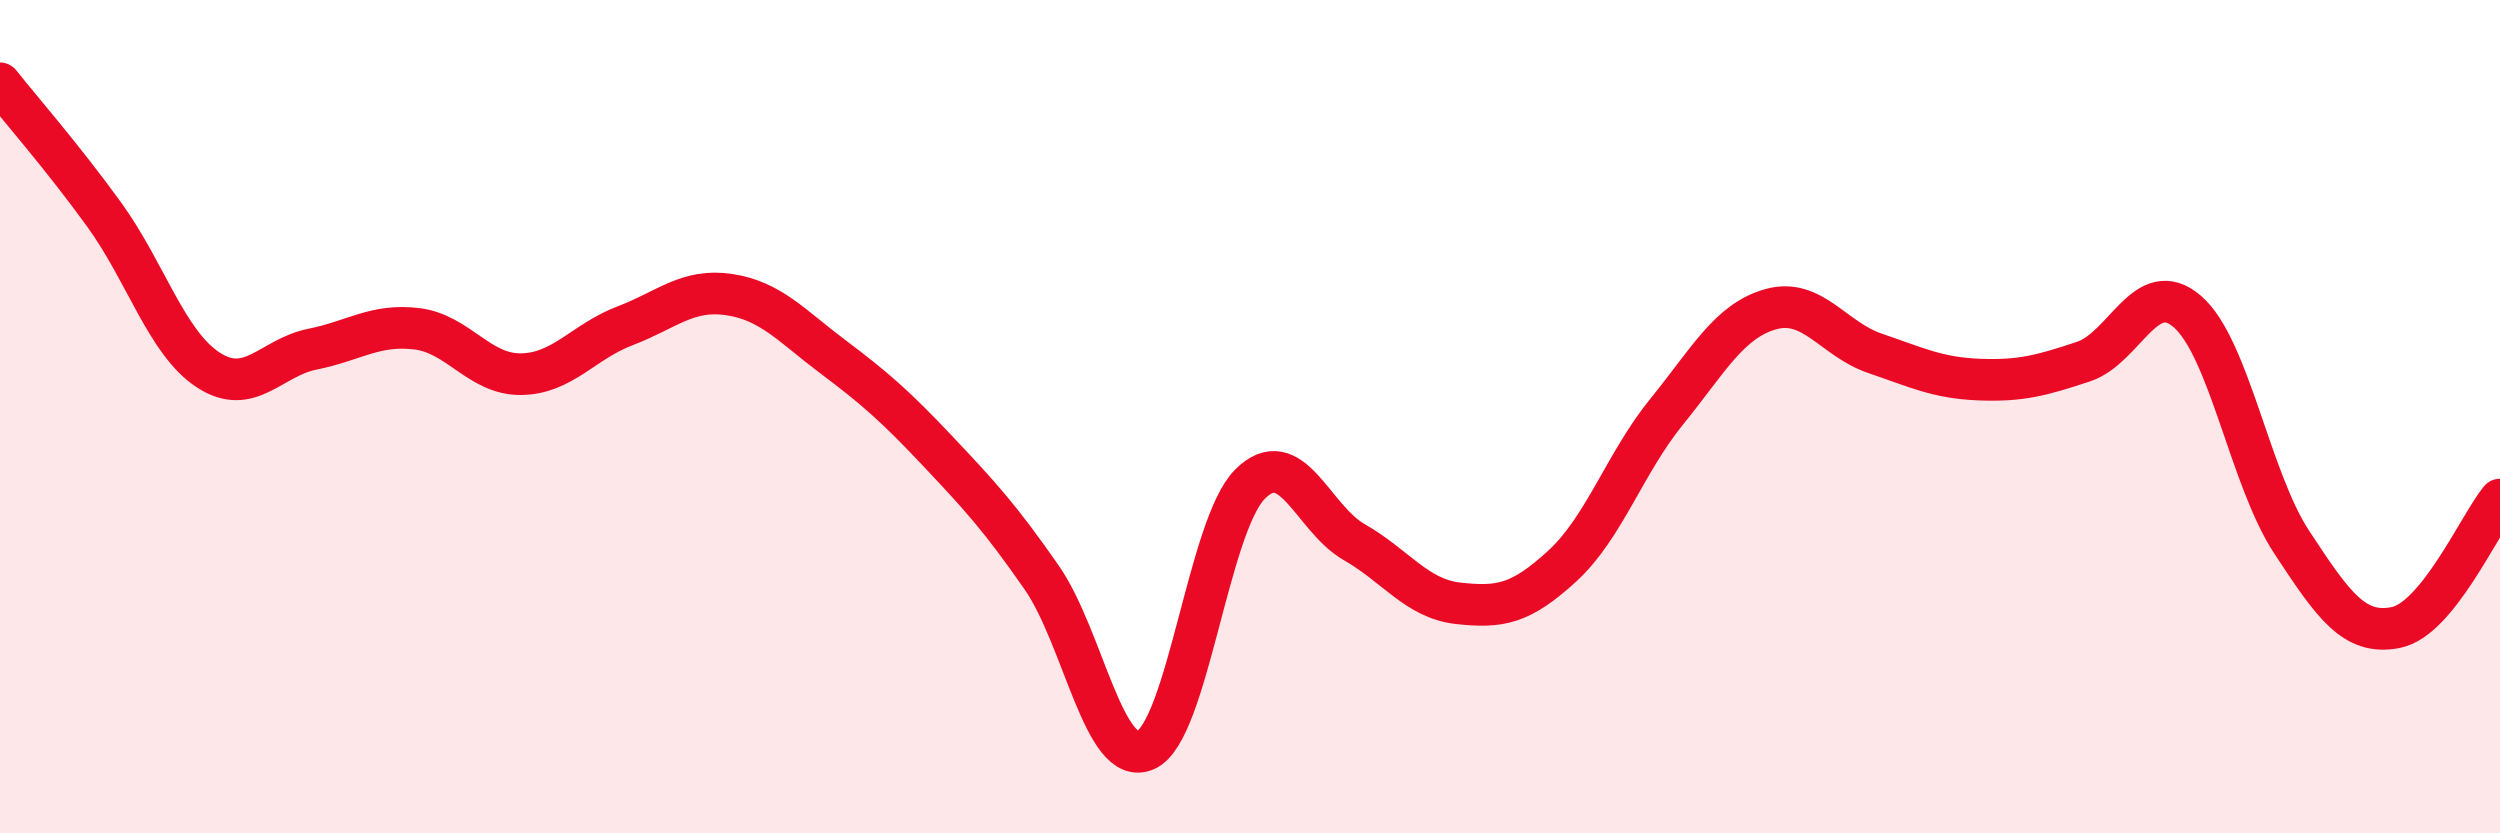 
    <svg width="60" height="20" viewBox="0 0 60 20" xmlns="http://www.w3.org/2000/svg">
      <path
        d="M 0,2 C 0.5,2.63 1.5,3.77 2.5,5.15 C 3.5,6.53 4,8.23 5,8.88 C 6,9.53 6.5,8.58 7.5,8.38 C 8.5,8.18 9,7.77 10,7.89 C 11,8.01 11.5,8.99 12.5,8.98 C 13.5,8.97 14,8.2 15,7.82 C 16,7.44 16.5,6.92 17.5,7.07 C 18.5,7.22 19,7.82 20,8.57 C 21,9.32 21.5,9.76 22.5,10.82 C 23.5,11.88 24,12.42 25,13.86 C 26,15.3 26.5,18.45 27.5,18 C 28.5,17.55 29,12.62 30,11.62 C 31,10.62 31.5,12.44 32.5,13.01 C 33.5,13.58 34,14.37 35,14.48 C 36,14.59 36.5,14.5 37.5,13.58 C 38.5,12.66 39,11.11 40,9.88 C 41,8.65 41.5,7.7 42.5,7.42 C 43.5,7.14 44,8.14 45,8.48 C 46,8.82 46.5,9.07 47.5,9.11 C 48.5,9.15 49,9.01 50,8.68 C 51,8.35 51.5,6.61 52.5,7.48 C 53.5,8.35 54,11.49 55,13.01 C 56,14.53 56.5,15.26 57.5,15.06 C 58.5,14.86 59.5,12.6 60,11.99L60 20L0 20Z"
        fill="#EB0A25"
        opacity="0.1"
        stroke-linecap="round"
        stroke-linejoin="round"
      />
      <path
        d="M 0,2 C 0.5,2.63 1.5,3.77 2.5,5.15 C 3.5,6.53 4,8.23 5,8.88 C 6,9.53 6.5,8.58 7.5,8.38 C 8.5,8.18 9,7.77 10,7.89 C 11,8.01 11.5,8.99 12.5,8.98 C 13.5,8.97 14,8.2 15,7.82 C 16,7.44 16.5,6.92 17.5,7.07 C 18.5,7.22 19,7.82 20,8.57 C 21,9.32 21.5,9.76 22.5,10.82 C 23.5,11.88 24,12.42 25,13.86 C 26,15.3 26.5,18.45 27.5,18 C 28.5,17.55 29,12.62 30,11.62 C 31,10.62 31.5,12.44 32.5,13.01 C 33.5,13.58 34,14.37 35,14.48 C 36,14.59 36.5,14.5 37.5,13.58 C 38.5,12.66 39,11.11 40,9.88 C 41,8.65 41.5,7.7 42.5,7.42 C 43.5,7.14 44,8.14 45,8.48 C 46,8.82 46.5,9.07 47.5,9.11 C 48.5,9.15 49,9.01 50,8.68 C 51,8.35 51.5,6.61 52.5,7.48 C 53.5,8.35 54,11.49 55,13.01 C 56,14.53 56.5,15.26 57.5,15.06 C 58.5,14.86 59.5,12.6 60,11.99"
        stroke="#EB0A25"
        stroke-width="1"
        fill="none"
        stroke-linecap="round"
        stroke-linejoin="round"
      />
    </svg>
  